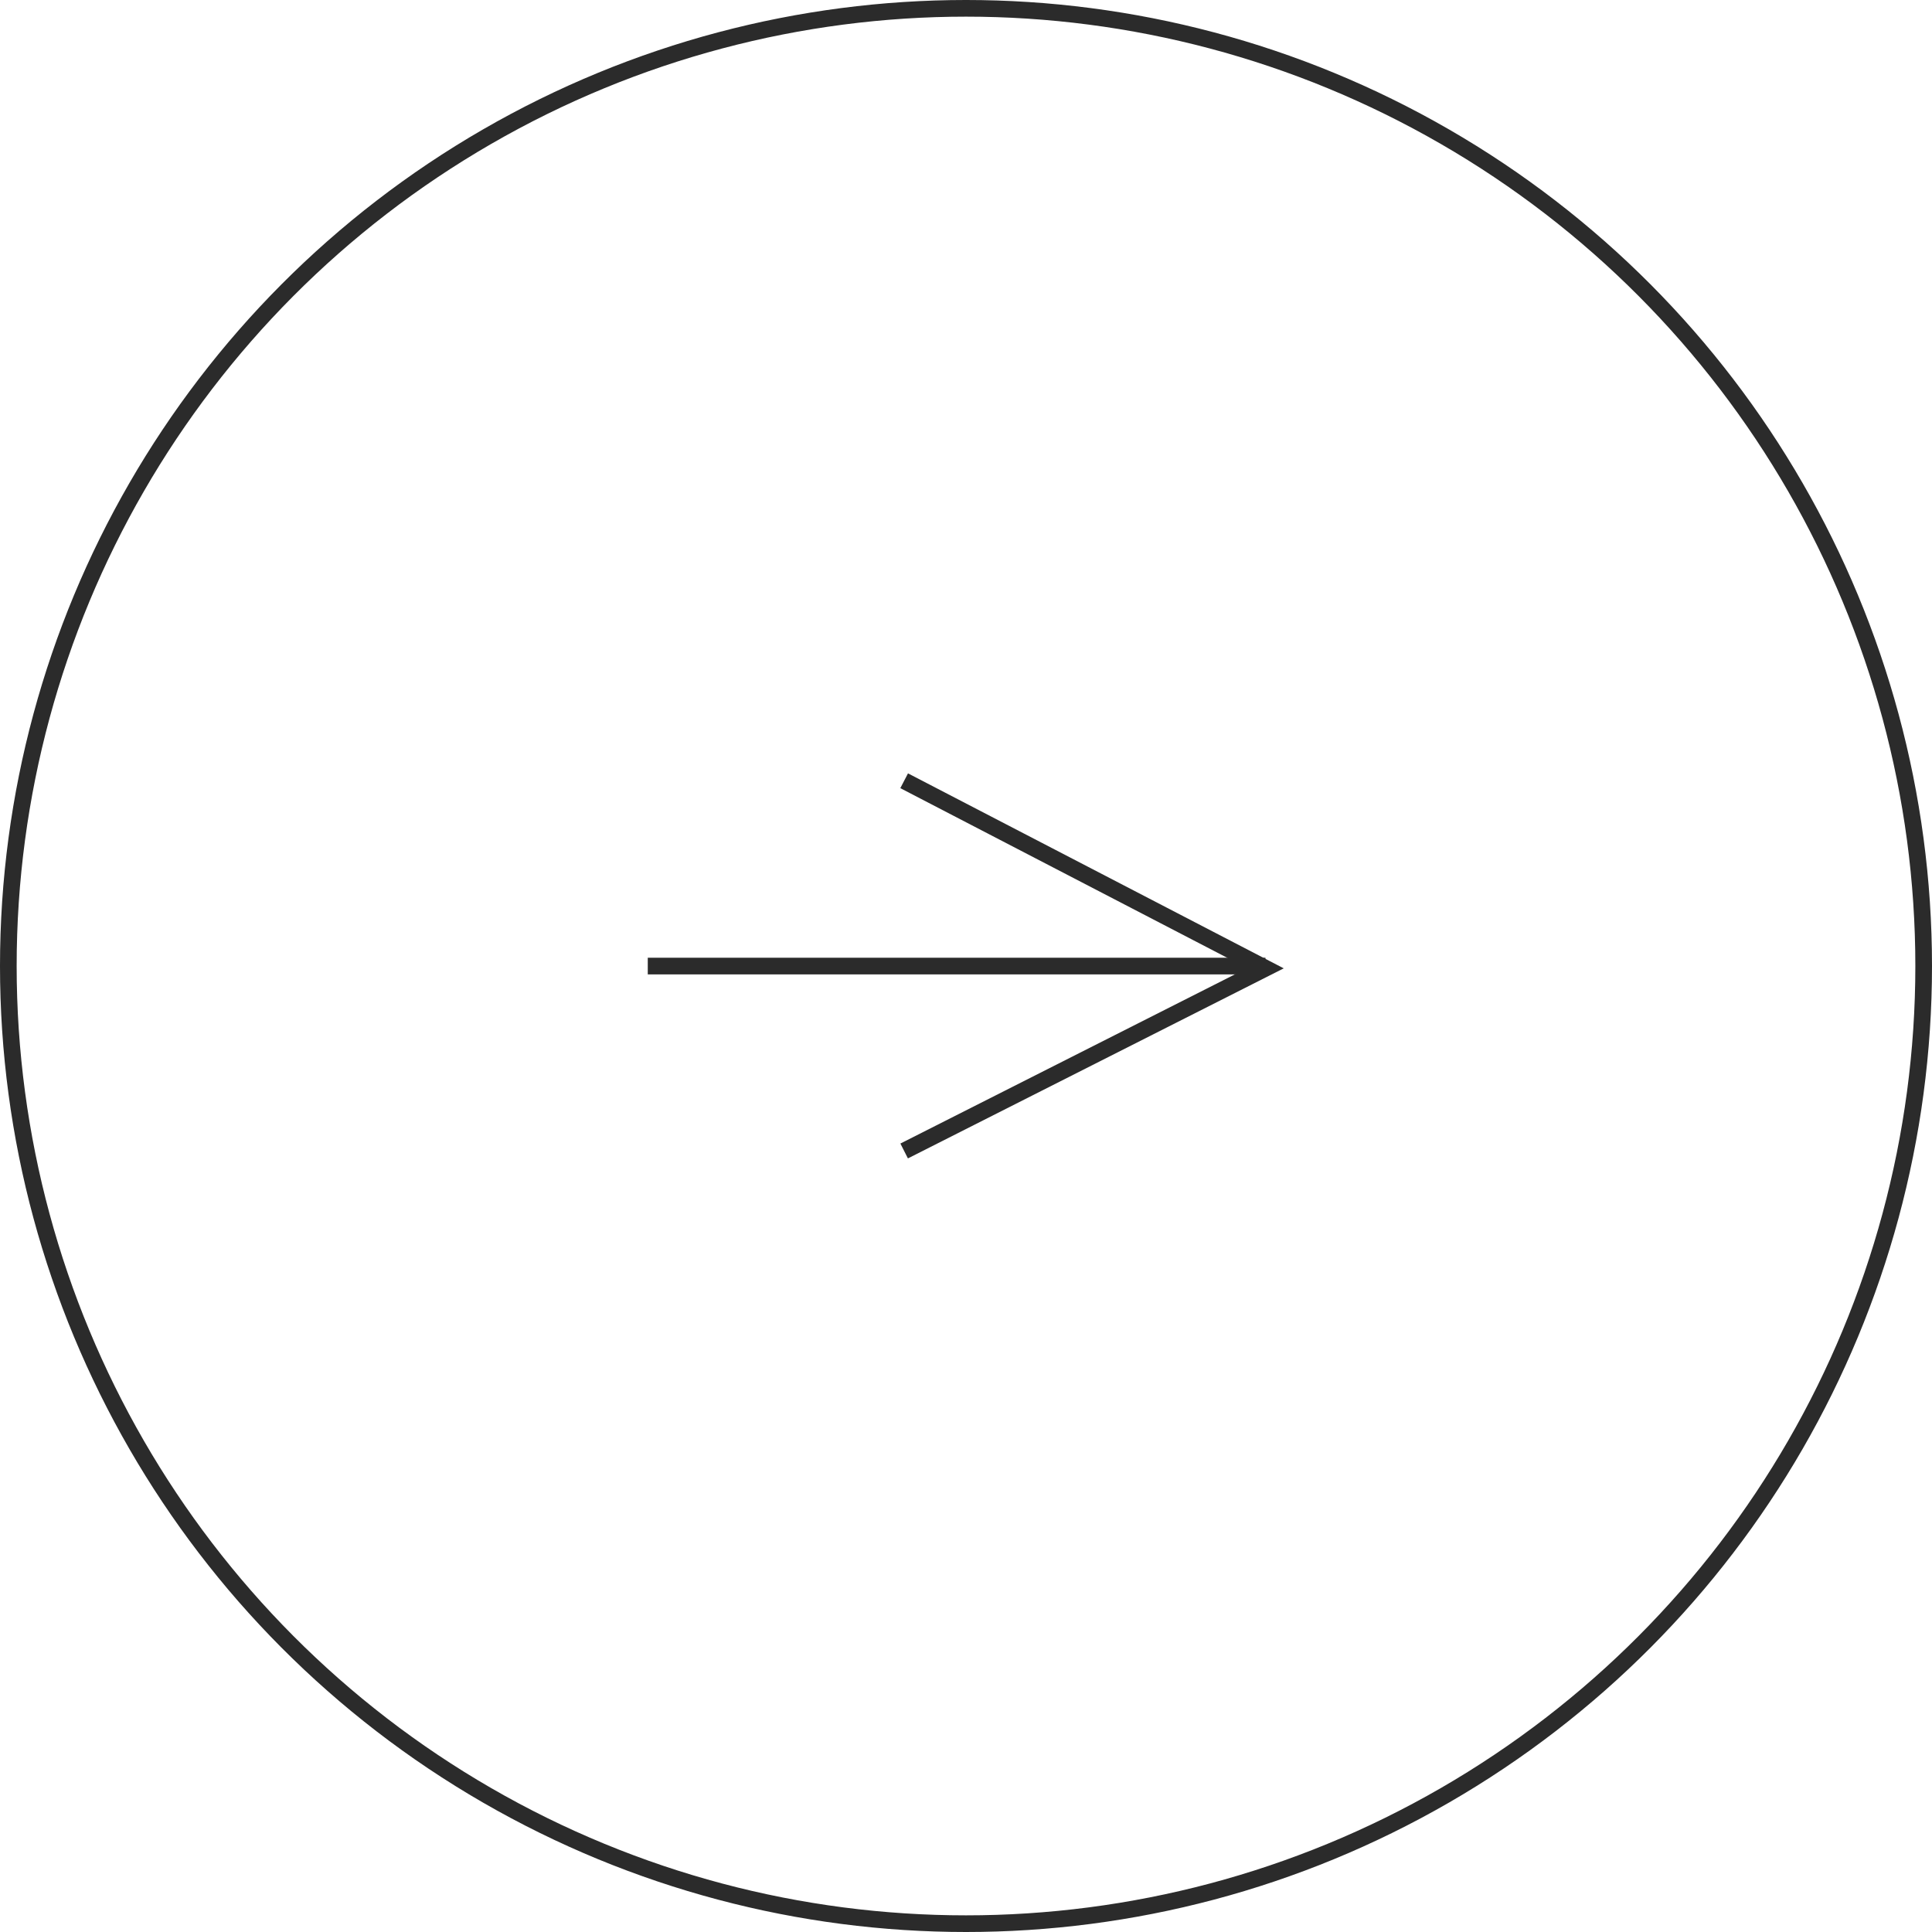 <svg xmlns="http://www.w3.org/2000/svg" width="116" height="116" viewBox="0 0 116 116">
  <g id="グループ_777" data-name="グループ 777" transform="translate(-801.7 -3365.7)">
    <g id="楕円形_2" data-name="楕円形 2" transform="translate(801.7 3365.7)" fill="none" stroke="#2b2b2b" stroke-width="1">
      <circle cx="58" cy="58" r="58" stroke="none"/>
      <circle cx="58" cy="58" r="57.5" fill="none"/>
    </g>
    <g id="グループ_691" data-name="グループ 691" transform="translate(840.593 3412.578)">
      <g id="グループ_7" data-name="グループ 7" transform="translate(15.394)">
        <path id="パス_2" data-name="パス 2" d="M526.011,1292.457l21.693,11.257-21.693,10.971" transform="translate(-526.011 -1292.457)" fill="none" stroke="#2b2b2b" stroke-width="1"/>
      </g>
      <path id="パス_1155" data-name="パス 1155" d="M893.333,3411h37.087" transform="translate(-893.333 -3399.874)" fill="none" stroke="#2b2b2b" stroke-width="1"/>
    </g>
  </g>
</svg>

